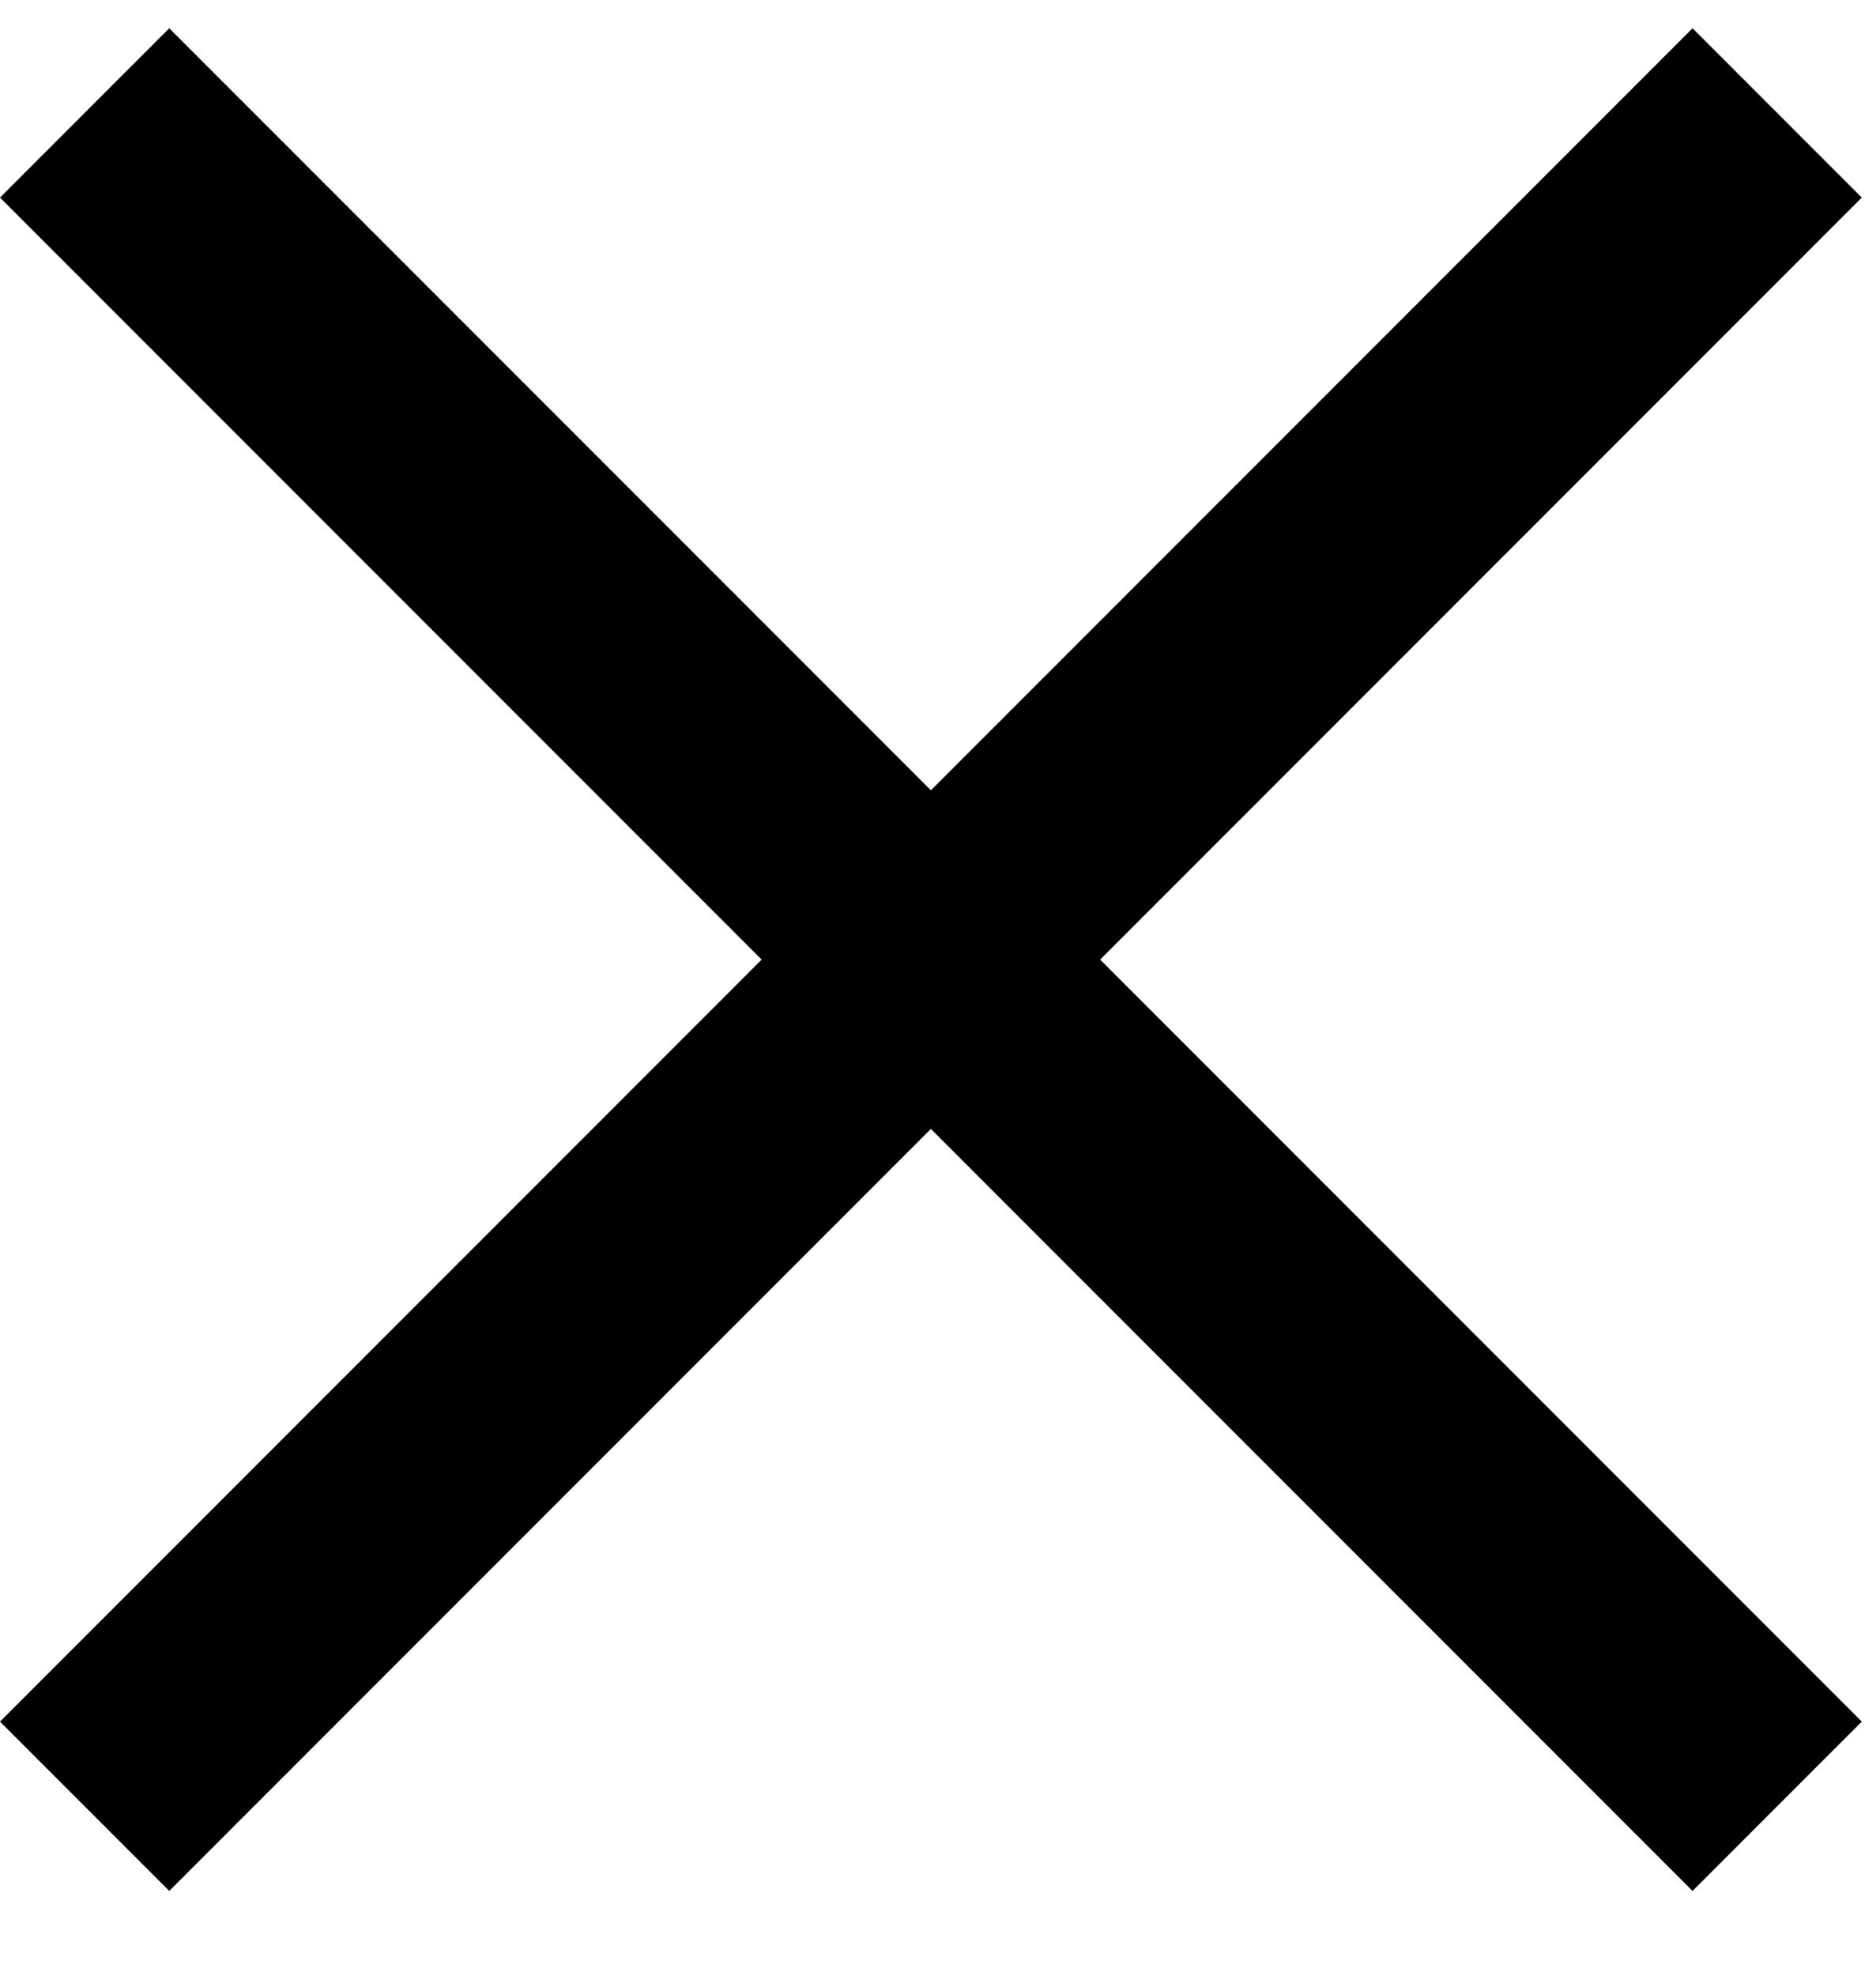 <?xml version="1.0" encoding="UTF-8"?> <svg xmlns="http://www.w3.org/2000/svg" width="19" height="20" viewBox="0 0 19 20" fill="none"><line x1="0.857" y1="1.143" x2="17.999" y2="18.285" stroke="black" stroke-width="2.424"></line><line x1="0.857" y1="18.285" x2="17.999" y2="1.143" stroke="black" stroke-width="2.424"></line></svg> 